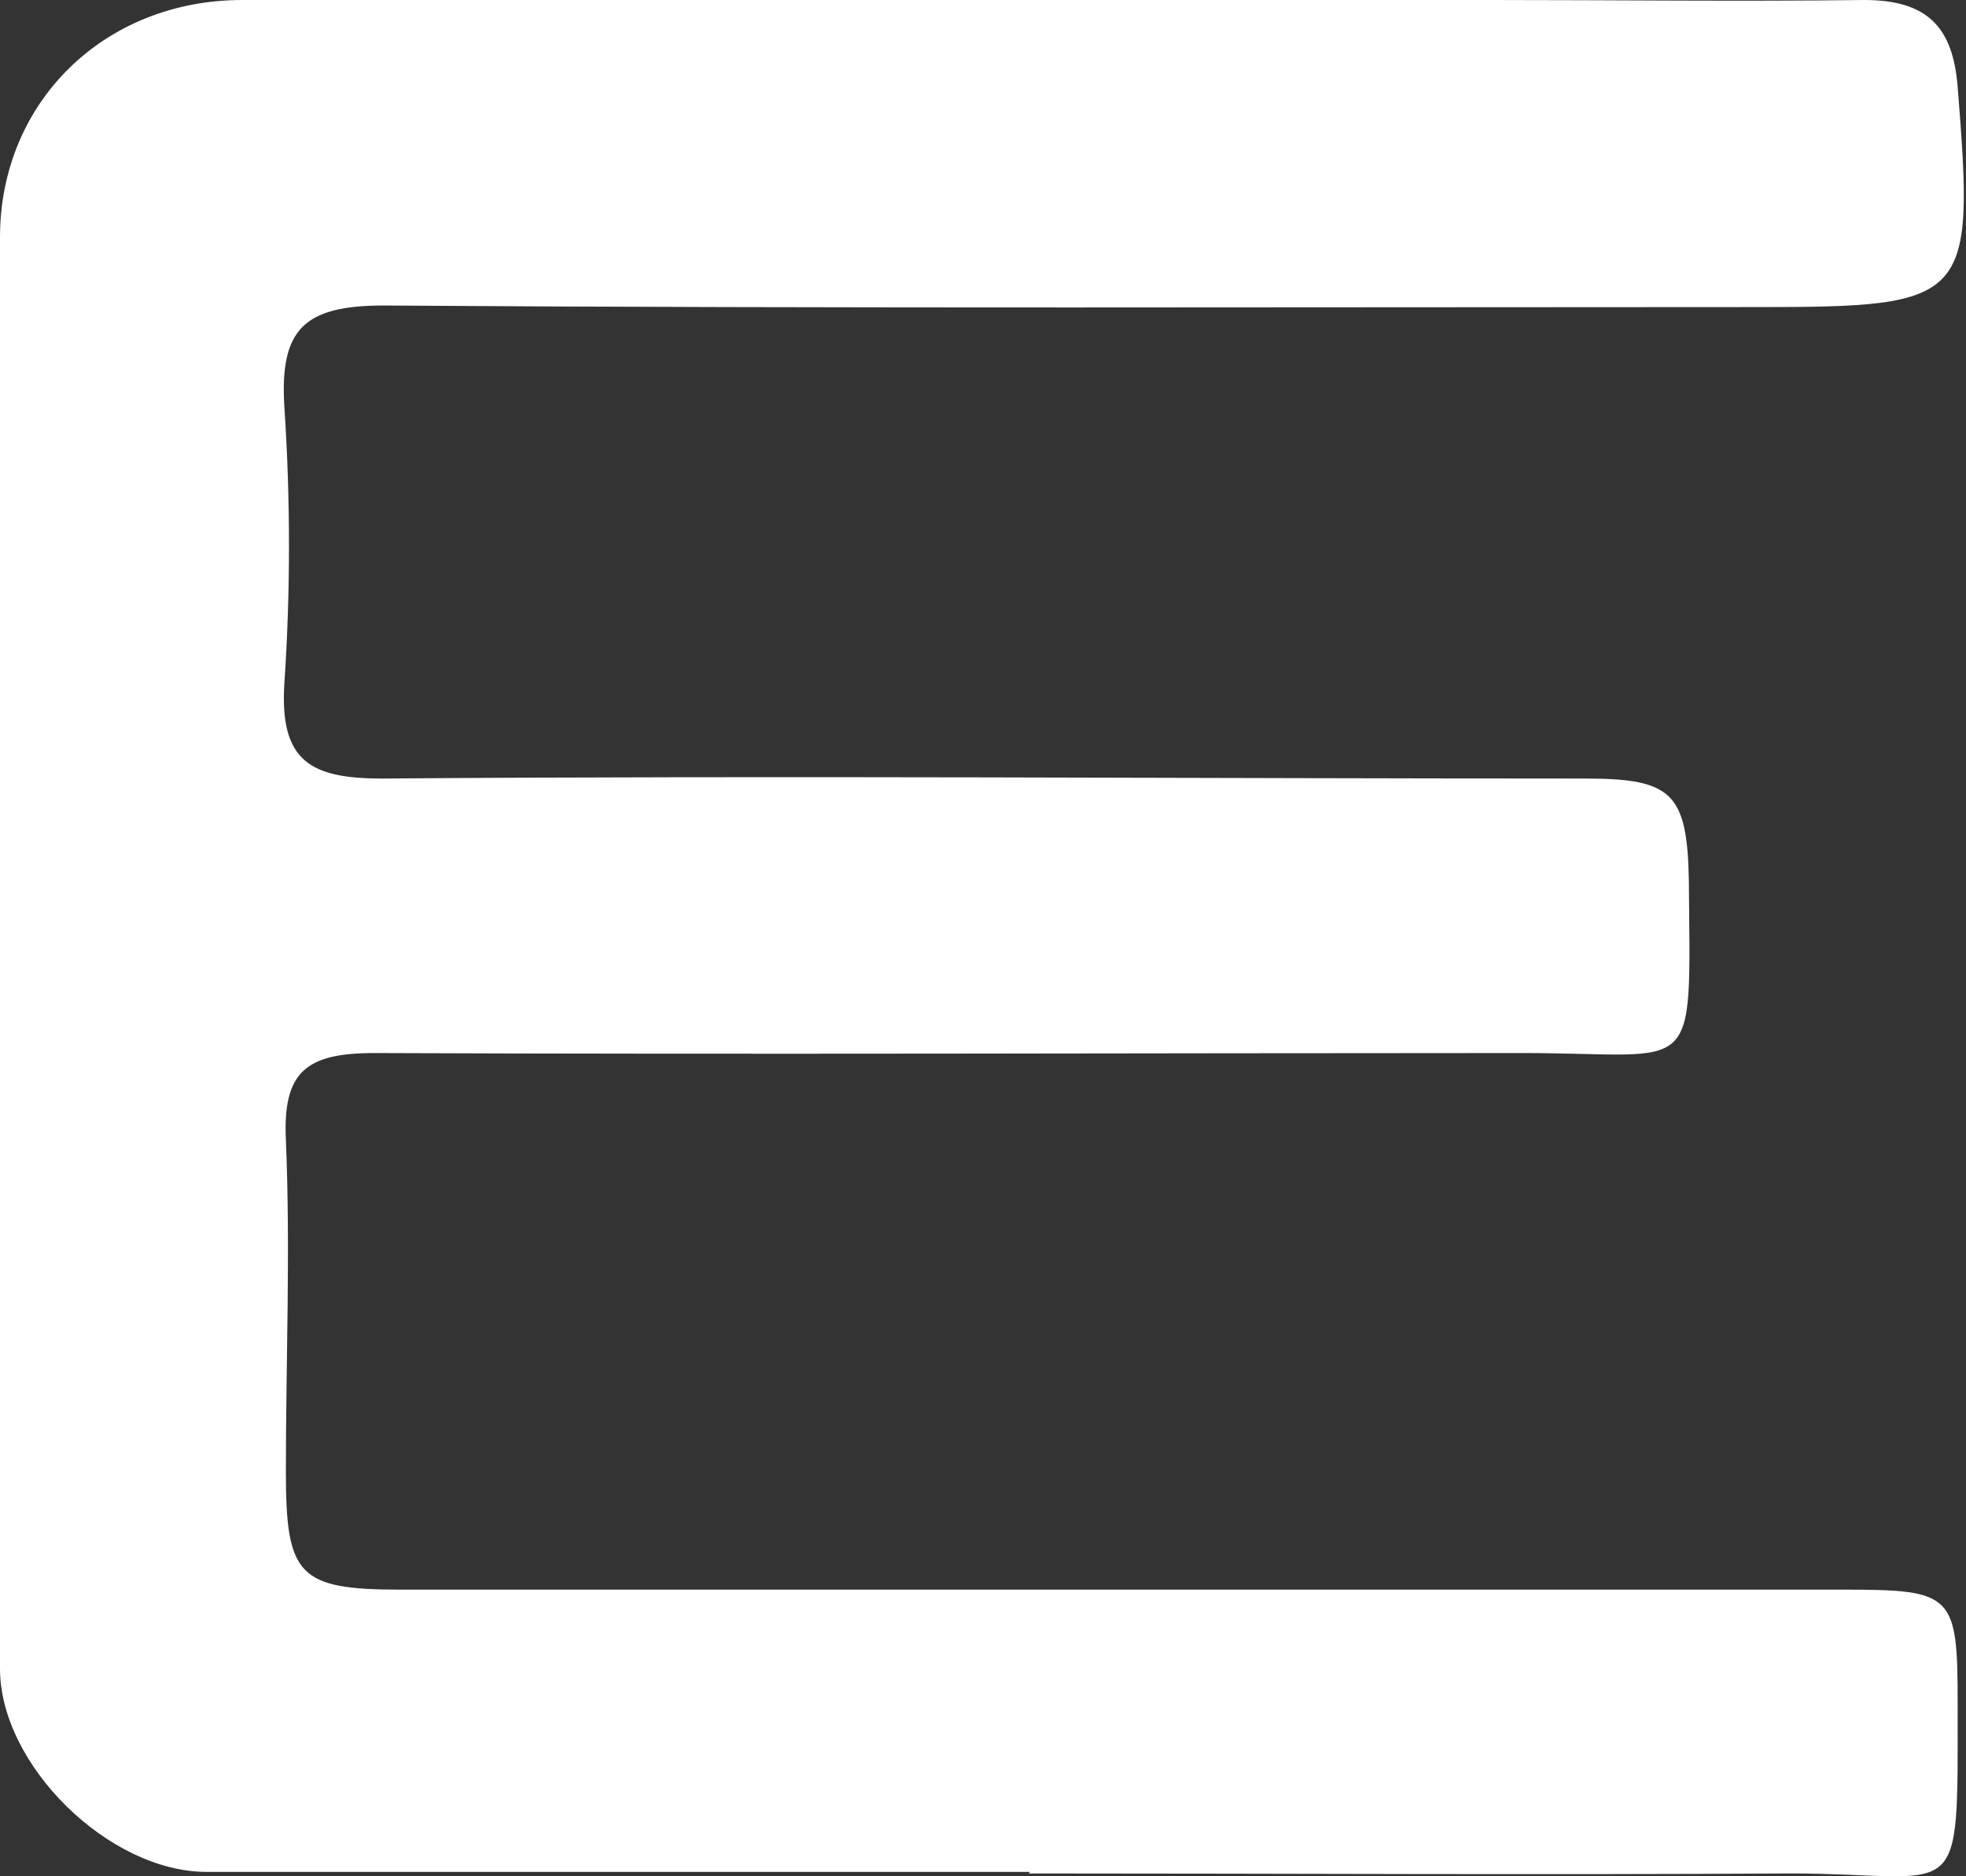 <?xml version="1.0" encoding="UTF-8"?> <svg xmlns="http://www.w3.org/2000/svg" width="330" height="315" viewBox="0 0 330 315" fill="none"><rect x="0" y="0" width="330" height="315" fill="#333333" stroke="none"/> <path d="M172.906 314.264C126.745 314.264 80.846 314.264 34.685 314.264C18.256 314.264 0 296.299 0 280.156C0 199.963 0 120.03 0 39.836C0 17.184 17.473 0 40.684 0C110.576 0 180.469 0 250.361 0C271.224 0 292.088 0.26 312.951 0C323.644 0 327.817 4.687 328.599 14.581C331.468 50.511 330.685 51.553 294.957 51.553C218.023 51.553 141.089 51.813 64.416 51.292C51.115 51.292 46.943 55.198 47.725 68.216C48.768 83.838 48.768 99.461 47.725 114.822C46.943 127.841 52.158 130.705 64.155 130.705C131.439 130.184 198.724 130.705 266.009 130.705C280.613 130.705 283.221 133.048 283.482 147.889C283.742 181.737 285.307 176.79 255.577 176.79C191.422 176.79 127.006 177.05 62.851 176.79C51.376 176.79 47.464 179.914 47.986 191.37C48.768 209.857 47.986 228.603 47.986 247.089C47.986 264.534 50.072 266.877 67.284 266.877C148.13 266.877 228.715 266.877 309.561 266.877C327.816 266.877 328.599 267.658 328.599 285.884C328.599 321.034 329.642 314.525 300.433 314.525C257.924 314.785 215.415 314.525 172.645 314.525L172.906 314.264Z" fill="white"></path> </svg> 
